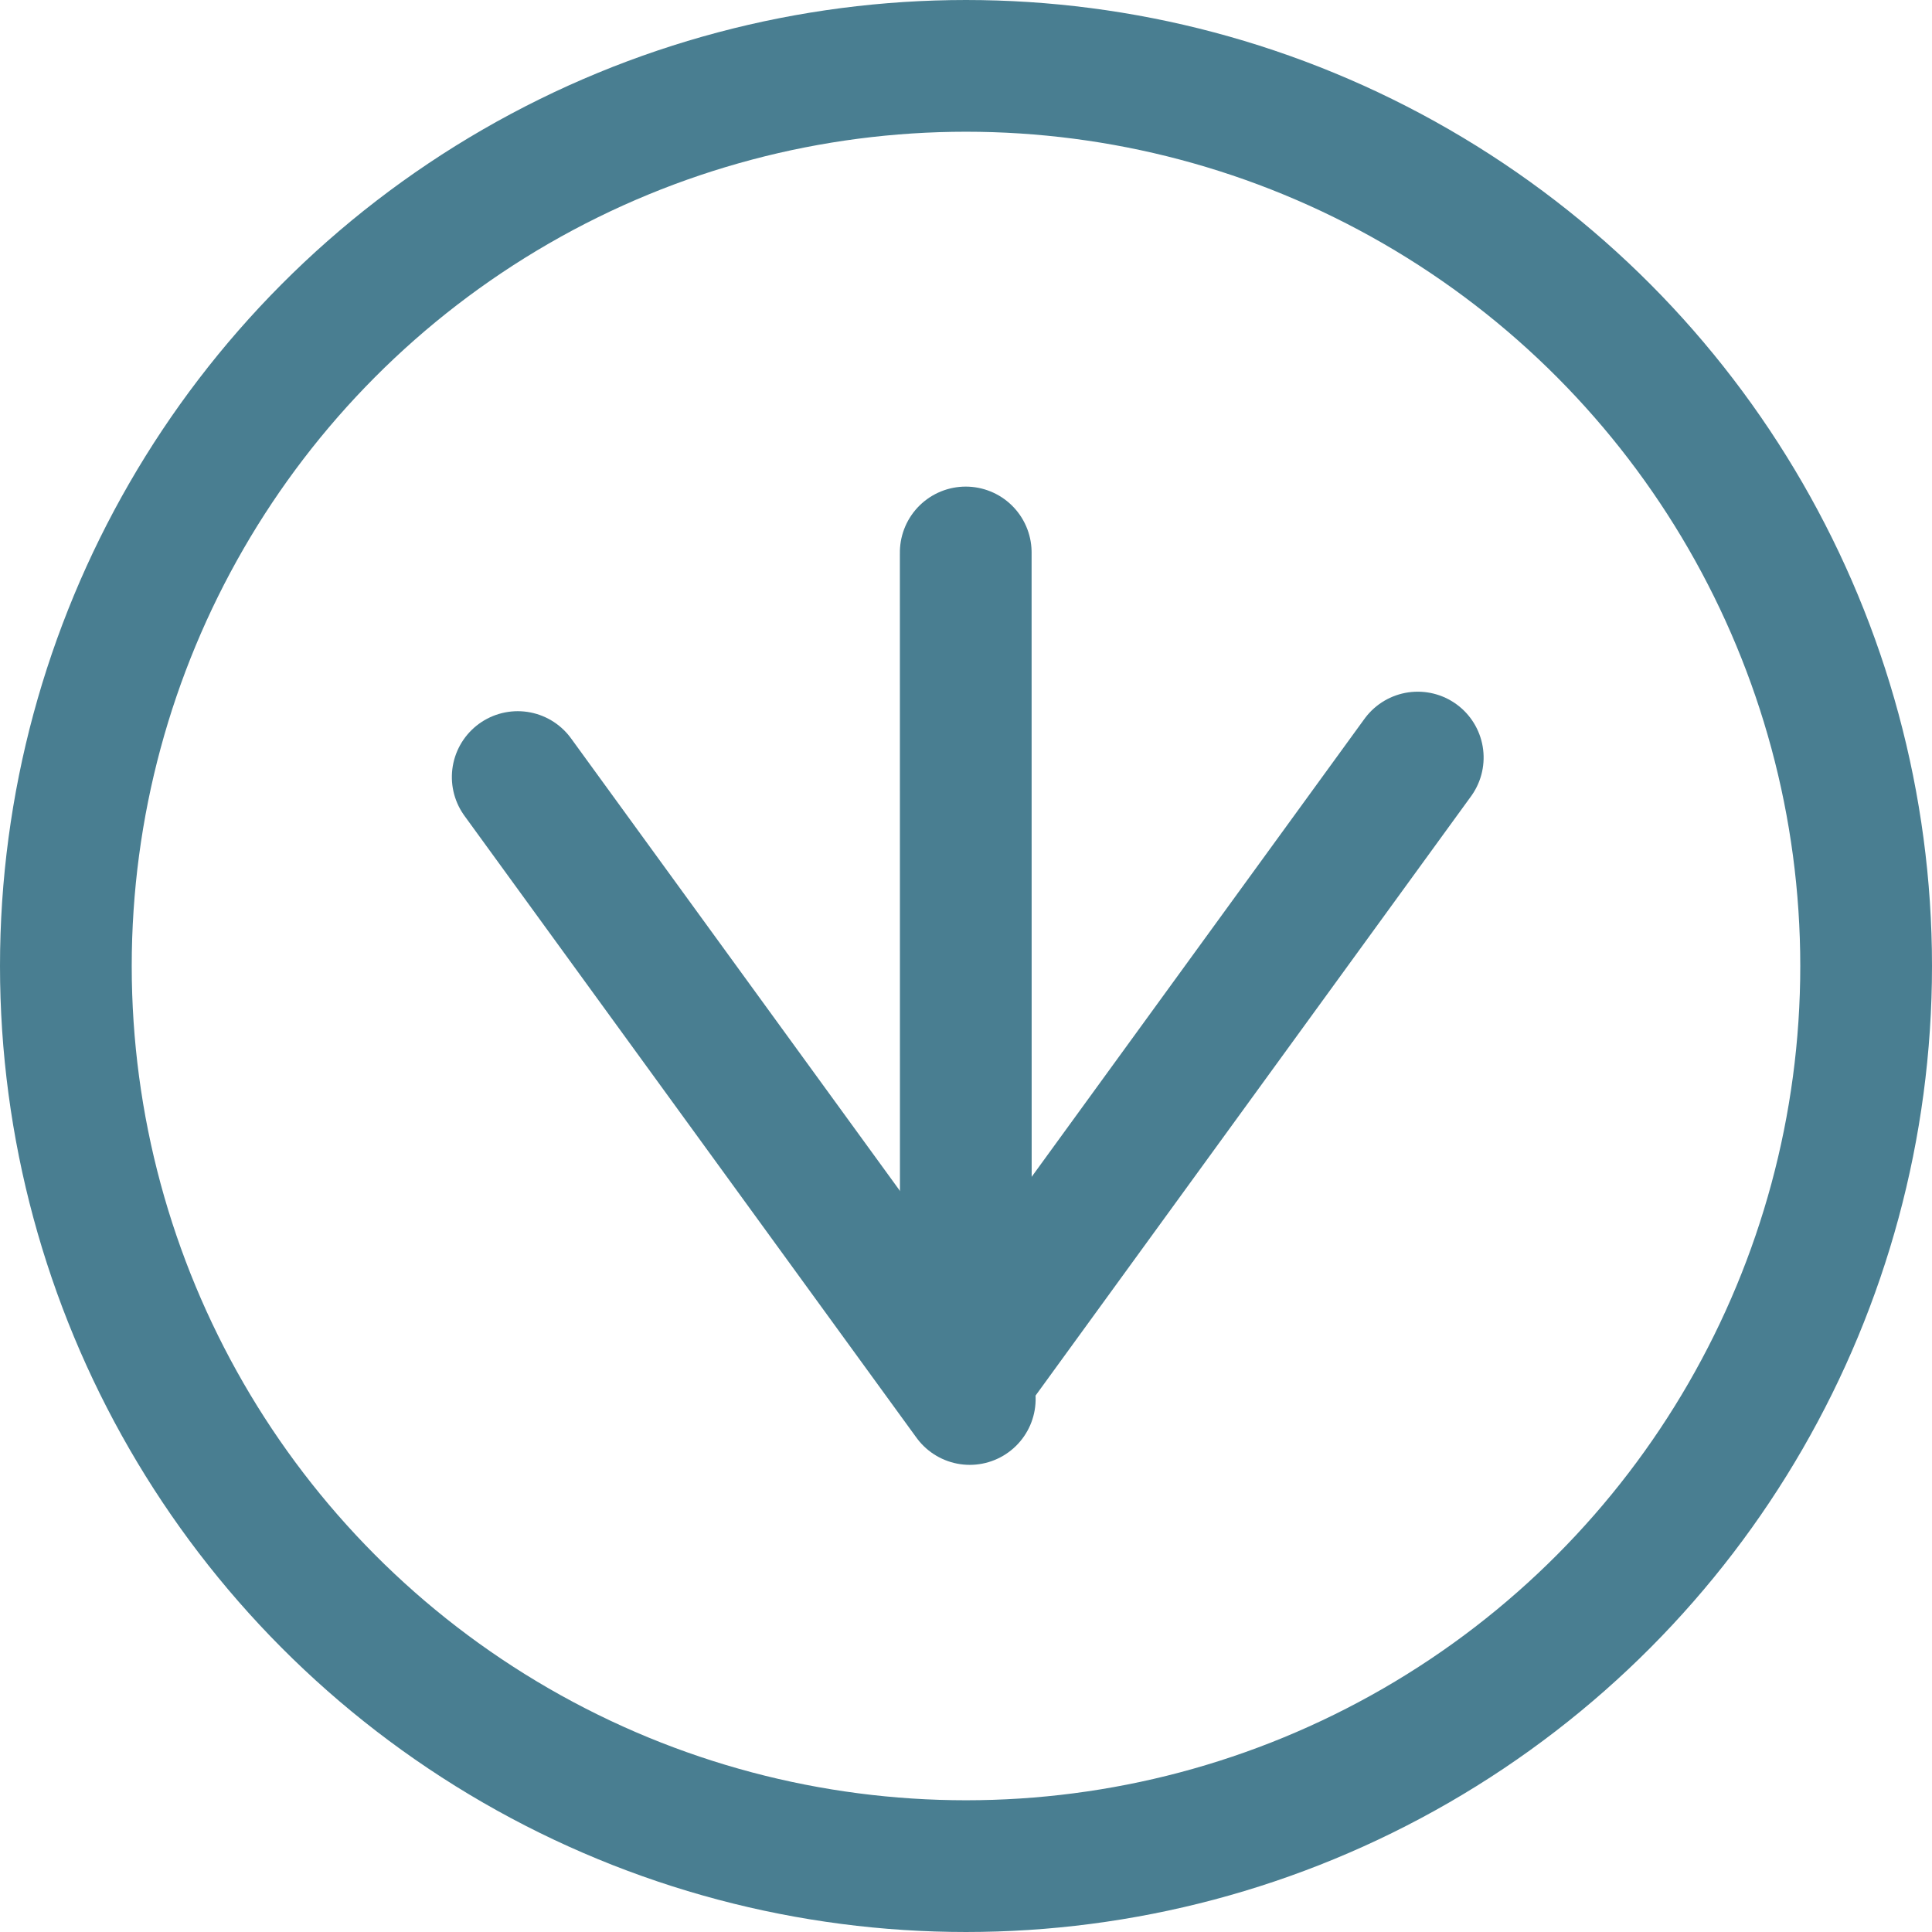 <svg xmlns="http://www.w3.org/2000/svg" width="22" height="22" viewBox="0 0 22 22">
  <g data-name="Group 574" transform="translate(-1185 -1060)">
    <g data-name="Group 560" transform="translate(0 1)">
      <g data-name="Ellipse 35" transform="translate(1185 1059)" fill="none" stroke="#497e91" stroke-width="1.5">
        <circle cx="11" cy="11" r="11" stroke="none"/>
        <circle cx="11" cy="11" r="10.25" fill="none"/>
      </g>
      <g data-name="Group 559" transform="translate(0 55.168)">
        <g data-name="Group 244" transform="matrix(0.588, 0.809, -0.809, 0.588, 1970.48, 311.914)">
          <line  data-name="Line 29" x1="8.754" transform="translate(108.5 1042.5)" fill="none" stroke="#497e91" stroke-linecap="round" stroke-width="1.5"/>
        </g>
        <g data-name="Group 556" transform="matrix(-0.588, 0.809, -0.809, -0.588, 1201.145, 1012.459)">
          <line data-name="Line 29" x1="8.753" y2="0.001" transform="translate(0 0)" fill="none" stroke="#497e91" stroke-linecap="round" stroke-width="1.5"/>
        </g>
        <g data-name="Group 557" transform="translate(1195.998 1010.123) rotate(90)">
          <line data-name="Line 29" x1="8.753" y2="0.001" transform="translate(0 0)" fill="none" stroke="#497e91" stroke-linecap="round" stroke-width="1.5"/>
        </g>
      </g>
    </g>
  </g>
</svg>
